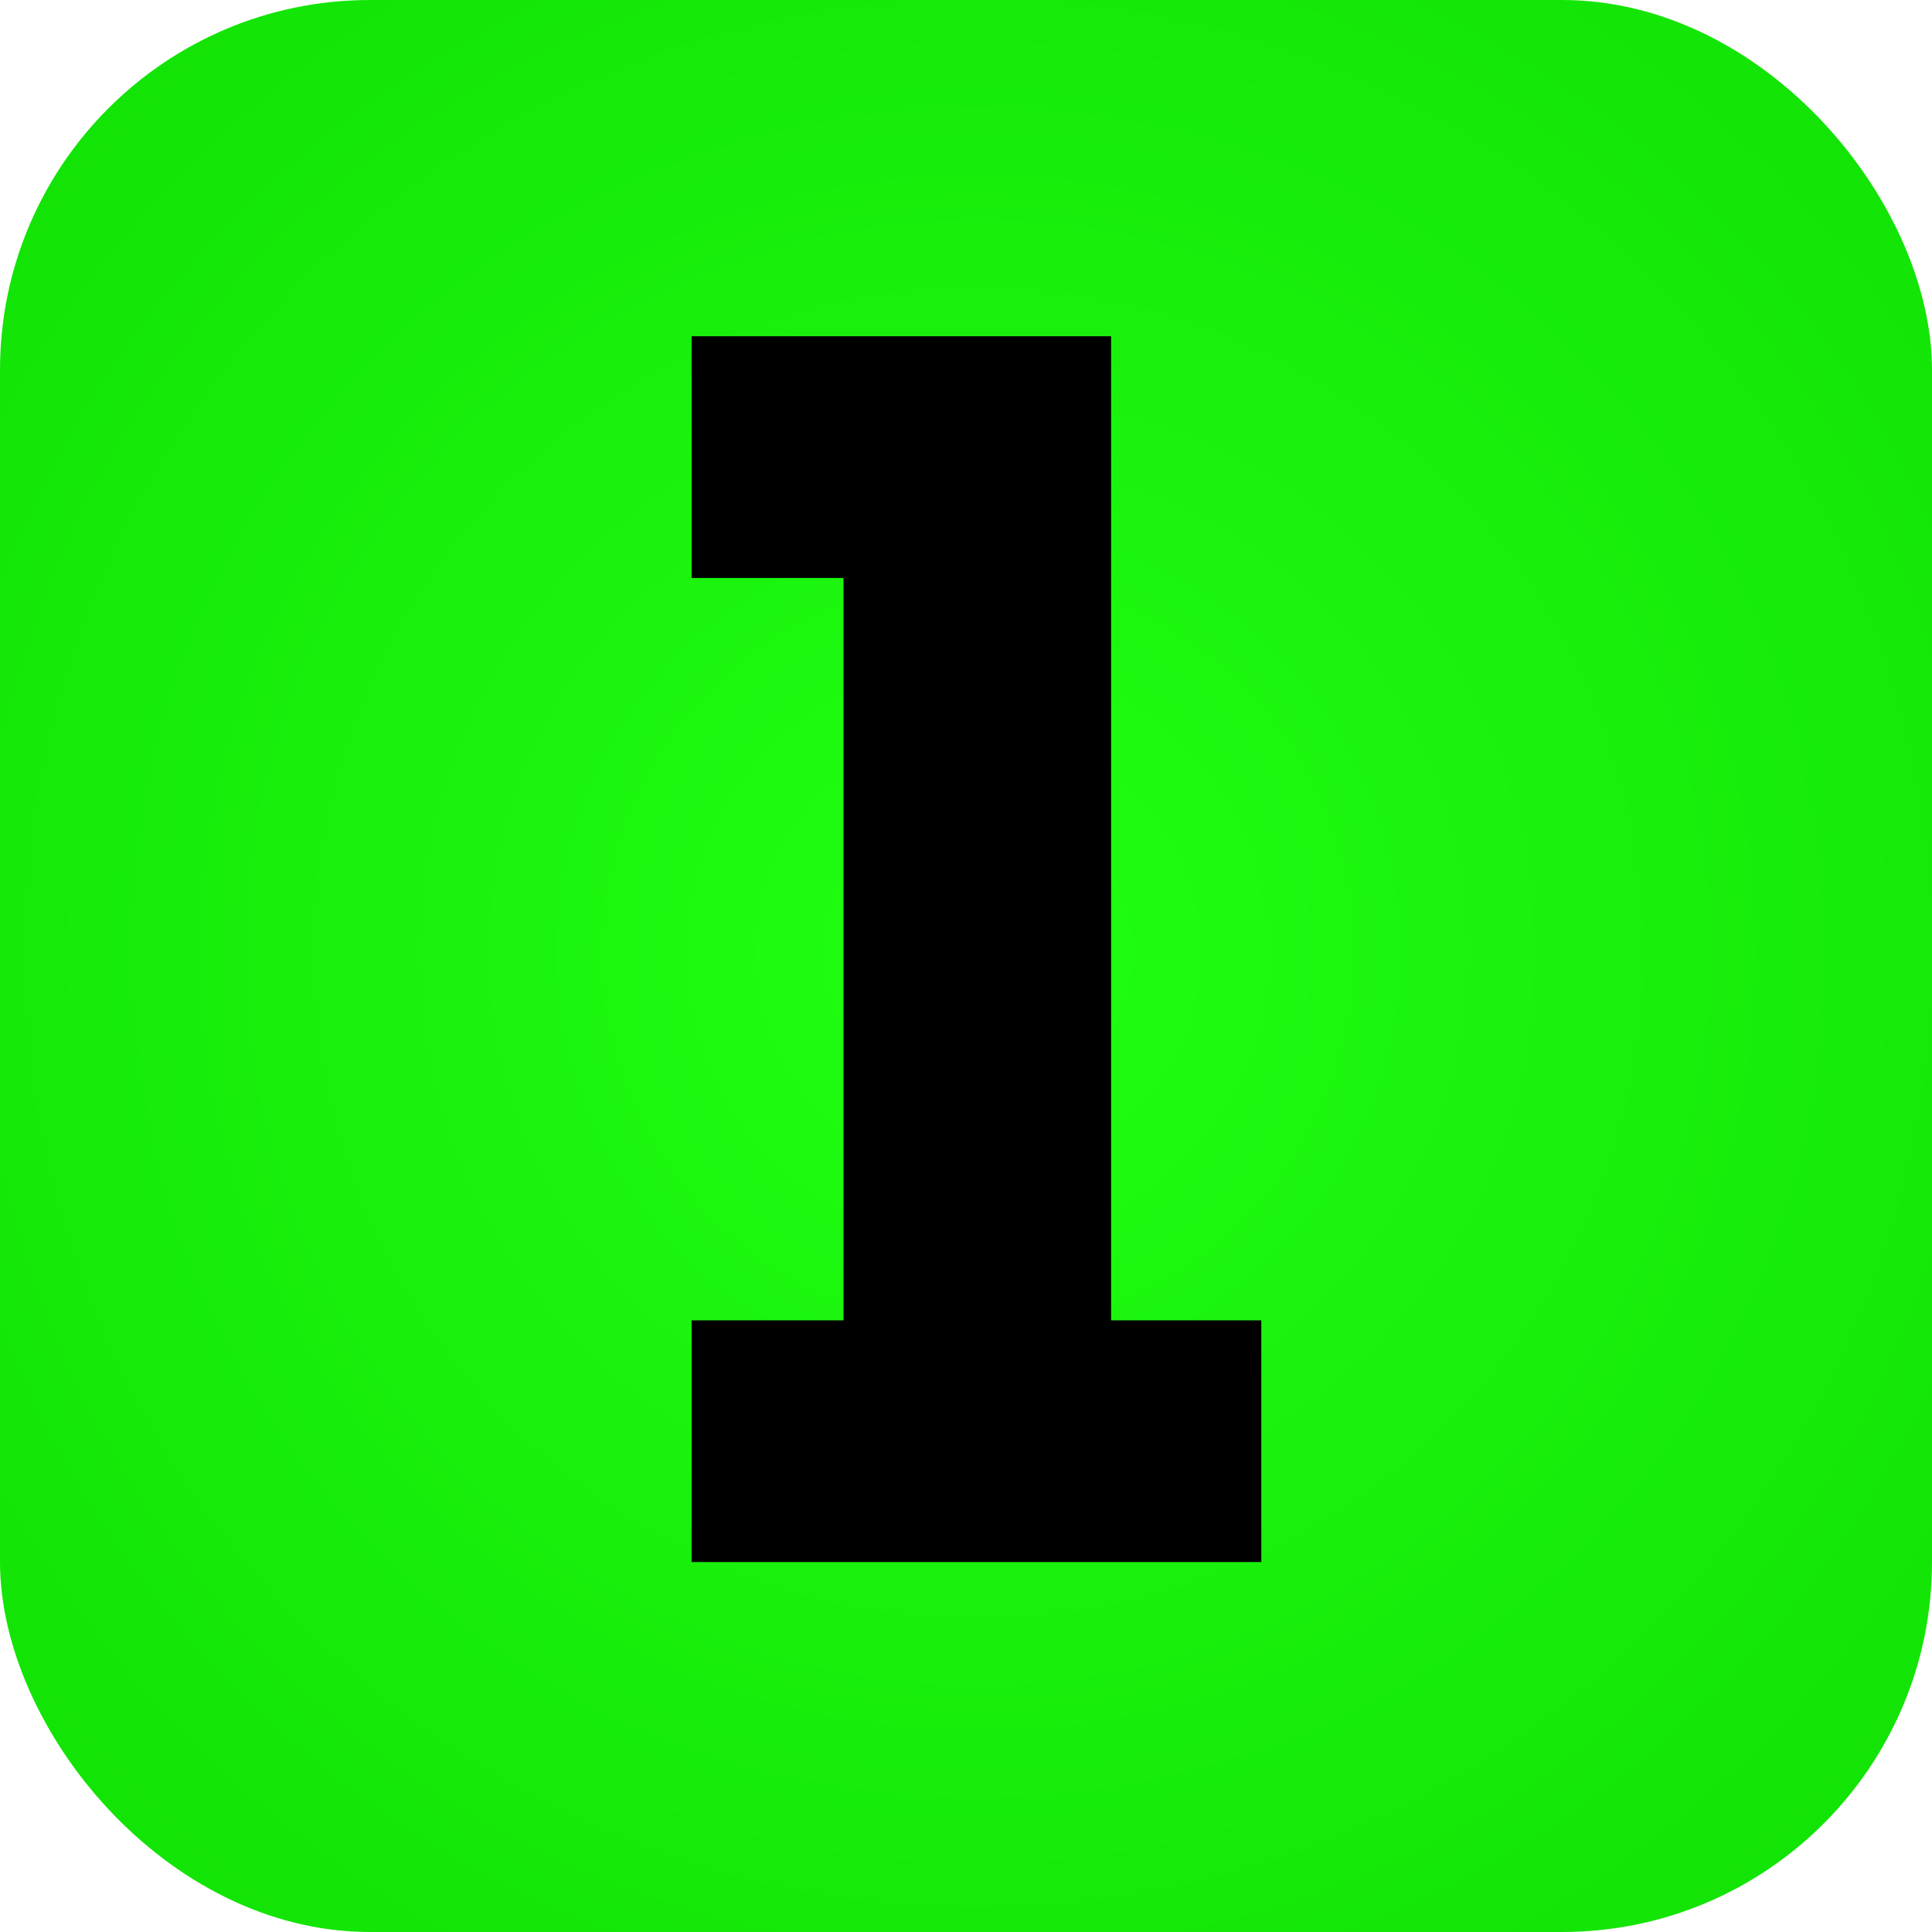 <svg width="47" height="47" viewBox="0 0 47 47" fill="none" xmlns="http://www.w3.org/2000/svg">
<rect width="47" height="47" rx="9" fill="url(#paint0_radial_2402_142)"/>
<path d="M27.03 32.12H30.684V38H16.825V32.12H20.52V14.06H16.825V8.18H27.03V32.12Z" fill="black"/>
<defs>
<radialGradient id="paint0_radial_2402_142" cx="0" cy="0" r="1" gradientUnits="userSpaceOnUse" gradientTransform="translate(23.797 23.169) rotate(90) scale(41.704)">
<stop stop-color="#20FF12"/>
<stop offset="1" stop-color="#0DD901"/>
</radialGradient>
</defs>
</svg>

